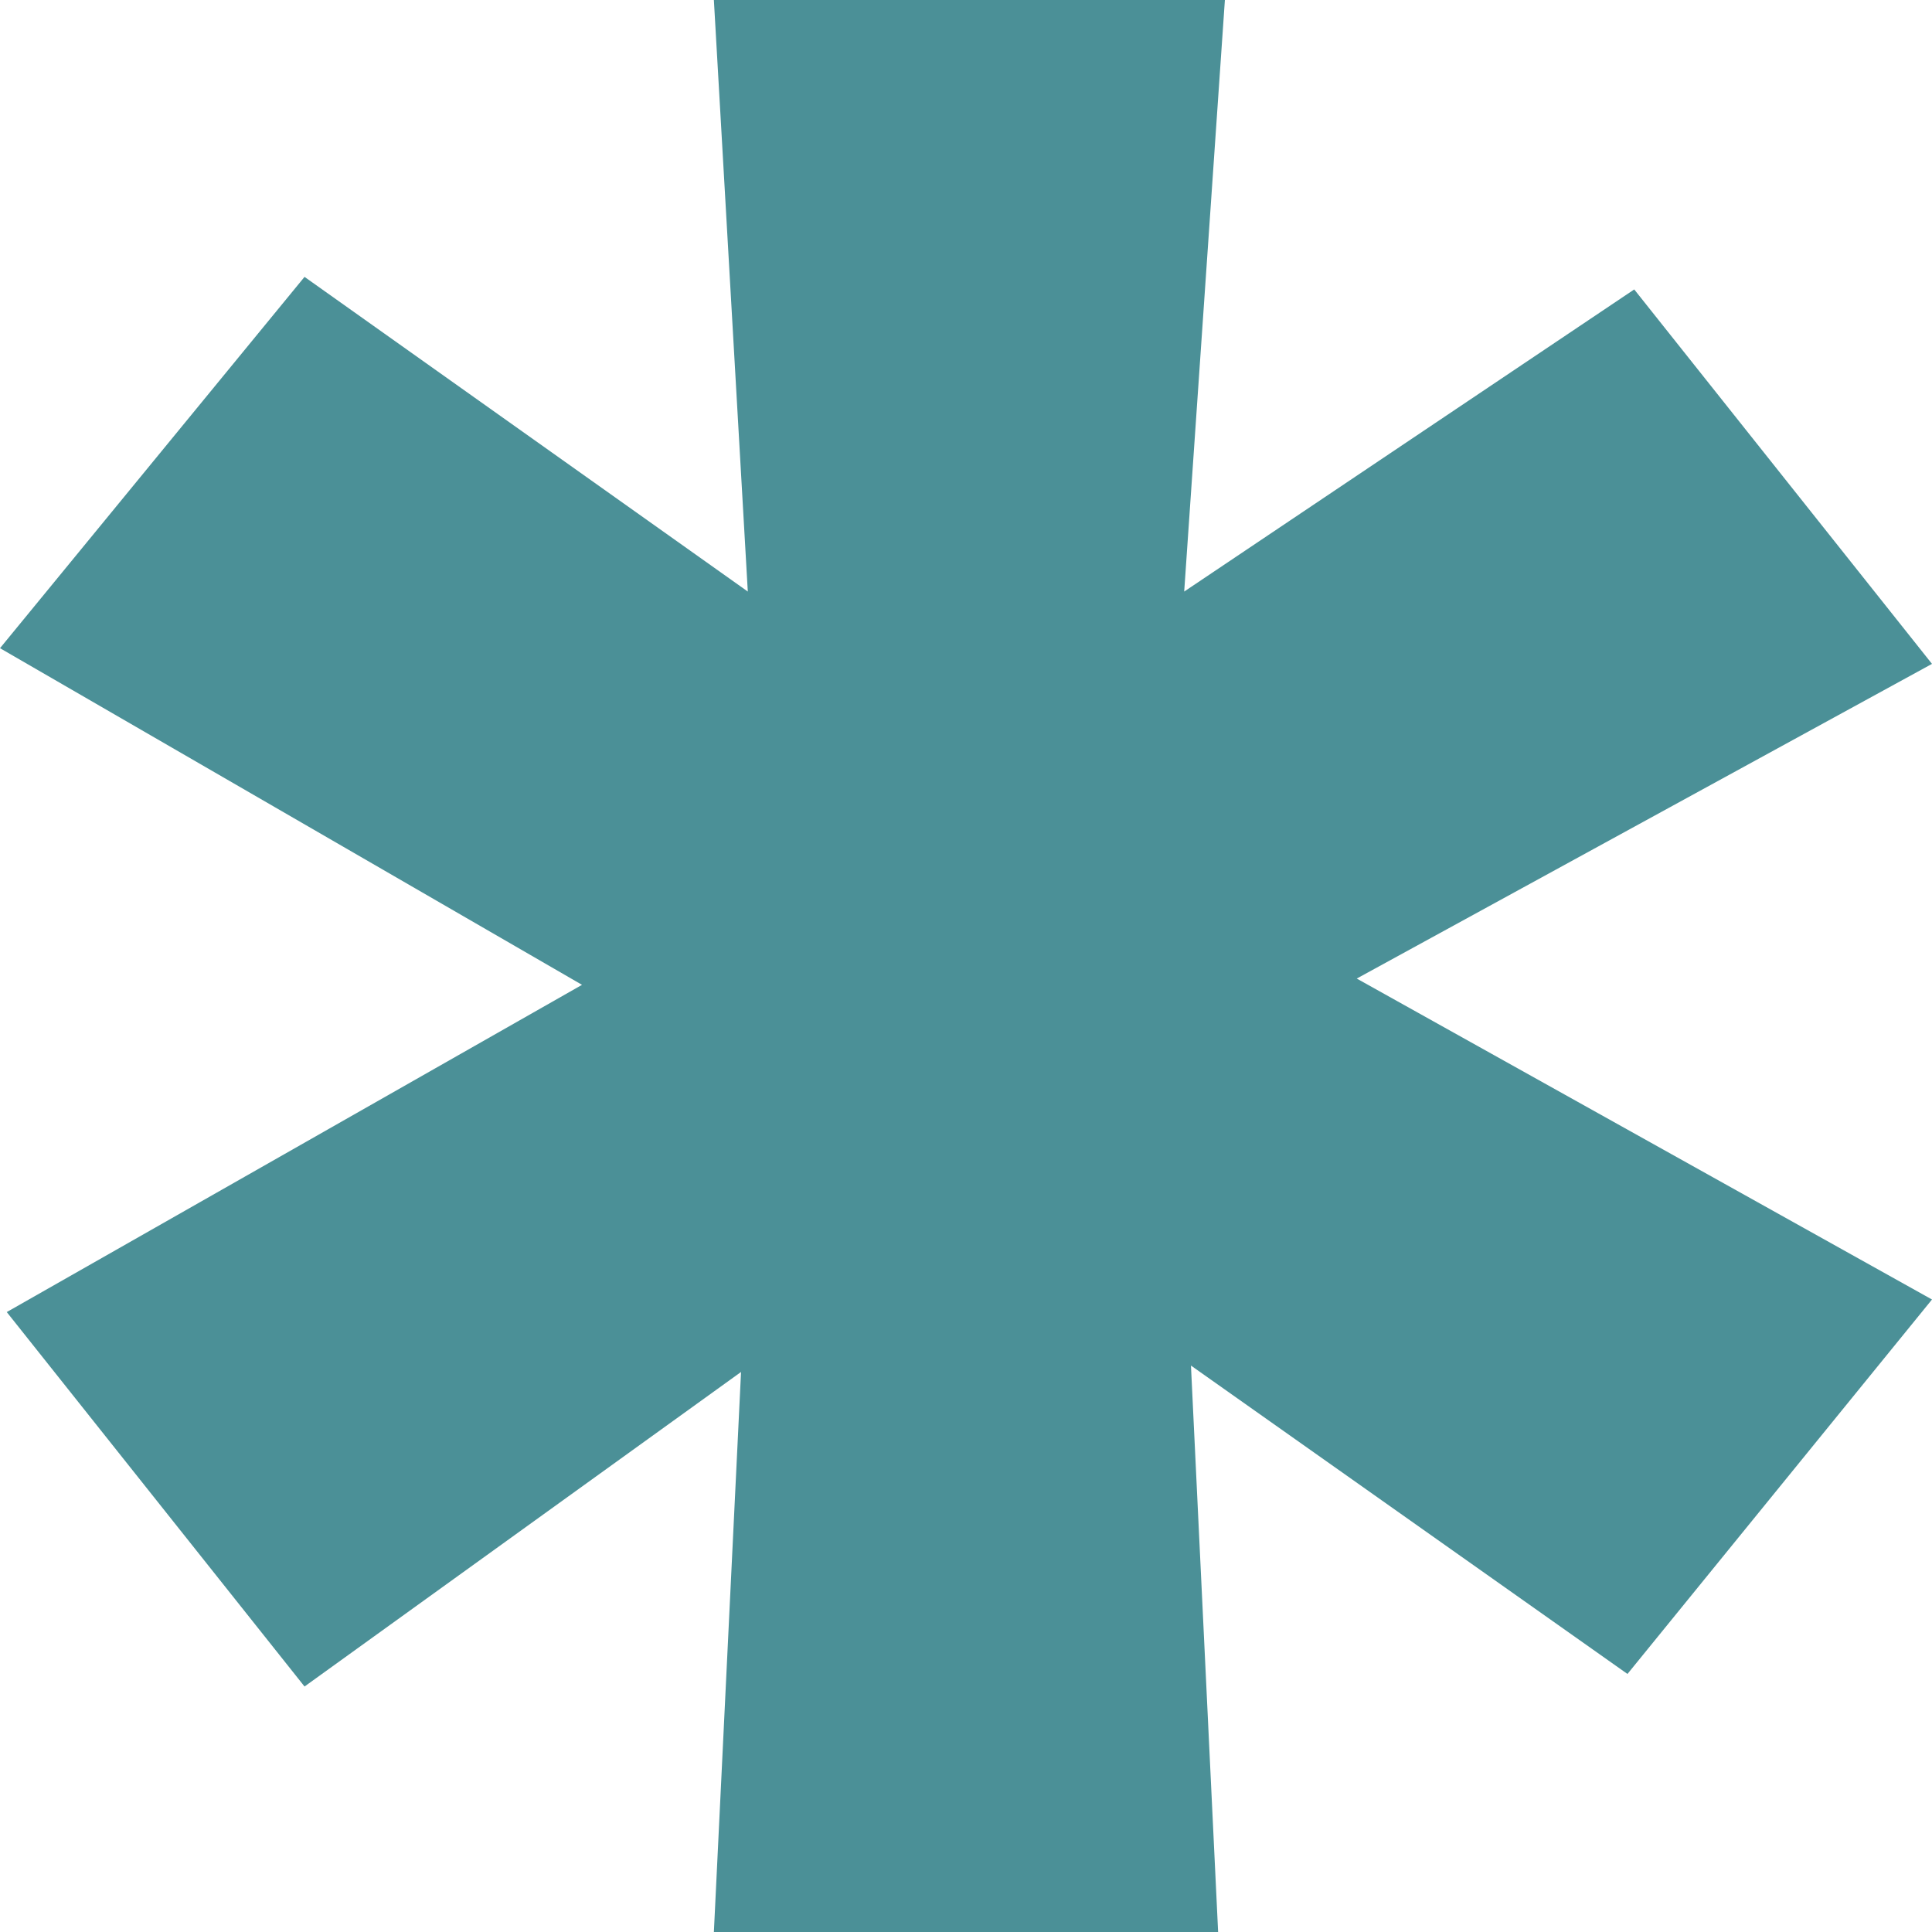 <svg width="16" height="16" viewBox="0 0 16 16" fill="none" xmlns="http://www.w3.org/2000/svg">
<path d="M16 5.498L11.236 8.104L16 10.762L13.478 13.863L9.863 11.309L10.088 16H5.912L6.137 11.362L2.522 13.967L0.056 10.866L4.82 8.156L0 5.368L2.522 2.293L6.193 4.899L5.912 0H10.144L9.807 4.899L13.534 2.397L16 5.498Z" fill="#4b9097"/>
</svg>
